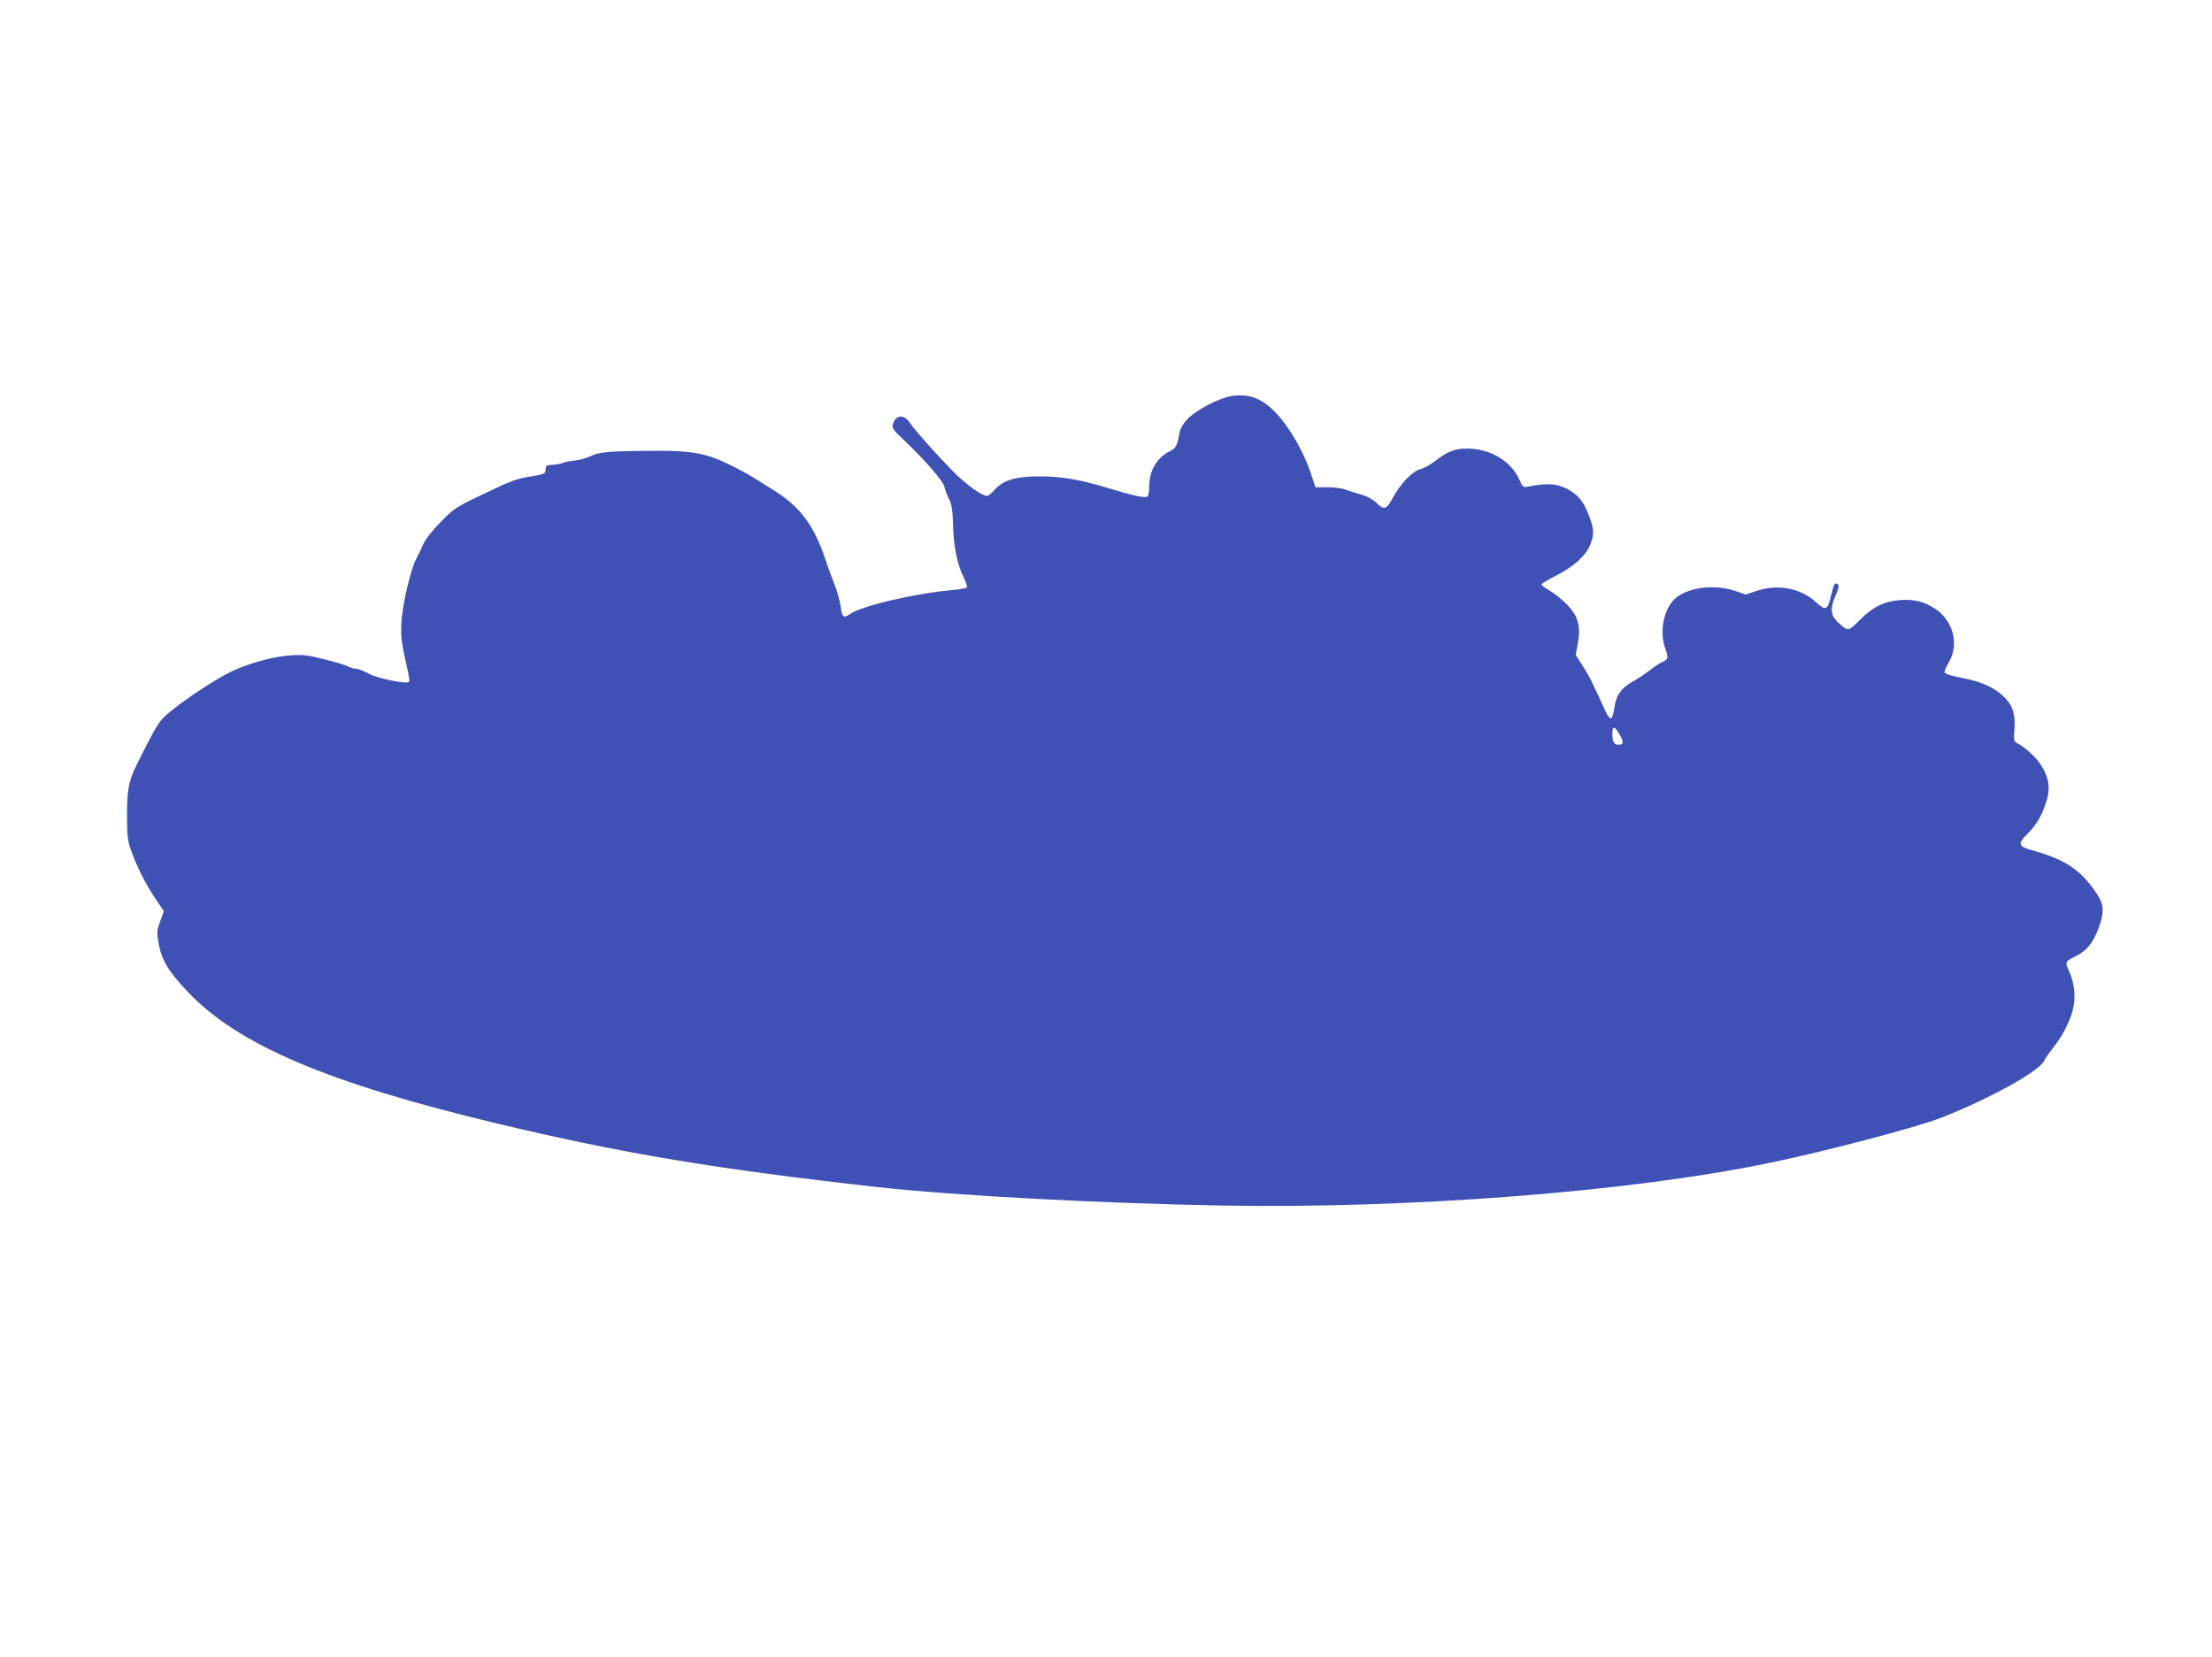 <?xml version="1.0" standalone="no"?>
<!DOCTYPE svg PUBLIC "-//W3C//DTD SVG 20010904//EN"
 "http://www.w3.org/TR/2001/REC-SVG-20010904/DTD/svg10.dtd">
<svg version="1.0" xmlns="http://www.w3.org/2000/svg"
 width="1280pt" height="959pt" viewBox="0 0 1280 959"
 preserveAspectRatio="xMidYMid meet">
<g transform="translate(0,959) scale(0.1,-0.1)"
fill="#3f51b5" stroke="none">
<path d="M7131 7299 c-72 -10 -211 -82 -261 -136 -25 -26 -41 -55 -45 -80 -12
-69 -21 -88 -51 -102 -78 -37 -123 -111 -124 -204 0 -37 -5 -59 -13 -62 -18
-7 -86 8 -217 48 -161 50 -278 70 -400 70 -137 1 -211 -20 -261 -74 -20 -22
-40 -39 -46 -39 -33 0 -129 70 -208 152 -109 113 -209 226 -239 270 -35 53
-83 49 -100 -9 -6 -19 5 -35 70 -95 113 -107 223 -234 229 -265 3 -16 15 -47
26 -70 17 -33 21 -64 24 -150 2 -121 25 -234 62 -306 13 -26 21 -52 18 -57 -3
-4 -40 -11 -83 -15 -213 -18 -526 -91 -594 -139 -37 -26 -45 -19 -53 41 -4 32
-20 89 -35 128 -15 39 -40 105 -54 148 -66 197 -144 302 -296 398 -39 24 -94
59 -123 77 -29 18 -94 53 -146 78 -122 59 -210 76 -406 75 -273 -1 -336 -6
-385 -30 -25 -12 -65 -23 -90 -26 -25 -2 -58 -8 -73 -14 -16 -6 -44 -11 -63
-11 -20 0 -34 -5 -35 -12 -1 -7 -2 -20 -3 -28 -1 -10 -24 -18 -76 -26 -97 -16
-116 -23 -297 -110 -145 -69 -157 -77 -234 -156 -48 -49 -89 -101 -100 -128
-11 -25 -28 -61 -39 -81 -33 -61 -81 -265 -87 -369 -4 -92 -2 -112 38 -288 6
-29 9 -55 6 -58 -14 -15 -180 19 -233 47 -29 16 -63 29 -74 29 -12 0 -33 6
-48 14 -15 8 -76 26 -137 41 -94 24 -122 27 -195 22 -99 -7 -232 -43 -336 -91
-87 -41 -252 -148 -351 -228 -74 -60 -80 -69 -204 -318 -44 -90 -54 -141 -54
-285 0 -121 3 -149 23 -205 34 -96 84 -196 140 -279 l50 -74 -21 -59 c-19 -51
-20 -65 -10 -121 17 -104 57 -169 173 -291 293 -305 806 -523 1781 -757 737
-176 1267 -264 2214 -370 439 -48 1272 -93 1985 -106 1094 -19 2372 80 3175
248 327 68 848 205 990 261 271 106 564 267 592 326 7 15 31 50 53 77 54 68
97 150 115 223 18 70 10 151 -24 226 -22 50 -21 51 44 84 62 31 99 79 130 164
37 105 31 141 -38 233 -83 111 -174 167 -352 215 -77 22 -81 38 -20 97 52 52
85 111 110 196 20 70 10 130 -35 200 -26 42 -92 103 -137 126 -20 10 -21 16
-16 84 7 92 -15 147 -78 200 -59 48 -124 74 -232 95 -49 9 -91 22 -94 29 -3 6
8 33 24 60 59 100 29 230 -68 302 -65 47 -129 65 -214 58 -93 -7 -159 -40
-236 -118 -65 -65 -64 -65 -123 -11 -43 39 -47 81 -16 151 23 51 25 67 7 74
-10 4 -19 -16 -31 -69 -21 -87 -30 -91 -89 -38 -88 80 -219 105 -340 65 l-65
-22 -61 21 c-115 39 -260 23 -338 -36 -71 -54 -103 -189 -69 -290 22 -64 21
-68 -16 -86 -18 -8 -52 -31 -74 -49 -23 -19 -65 -46 -92 -61 -69 -37 -101 -82
-110 -153 -4 -32 -13 -60 -19 -62 -7 -3 -21 15 -32 39 -76 168 -97 210 -133
265 l-40 63 12 64 c19 101 2 162 -63 228 -29 29 -73 65 -100 80 -26 15 -47 31
-47 36 0 4 35 25 78 47 102 51 175 115 201 176 27 61 26 94 -1 166 -29 79 -56
117 -103 148 -71 46 -133 53 -252 29 -29 -6 -32 -4 -51 40 -48 107 -166 178
-297 180 -77 1 -117 -15 -200 -79 -24 -18 -59 -36 -76 -40 -43 -10 -116 -85
-157 -162 -38 -72 -54 -78 -97 -33 -18 18 -51 37 -84 46 -31 9 -73 23 -94 30
-20 8 -68 14 -106 14 l-69 0 -31 93 c-38 112 -117 250 -190 329 -82 90 -157
120 -260 107z m2238 -1955 c28 -46 27 -64 -3 -64 -27 0 -36 16 -36 66 0 44 13
43 39 -2z"/>
</g>
</svg>
